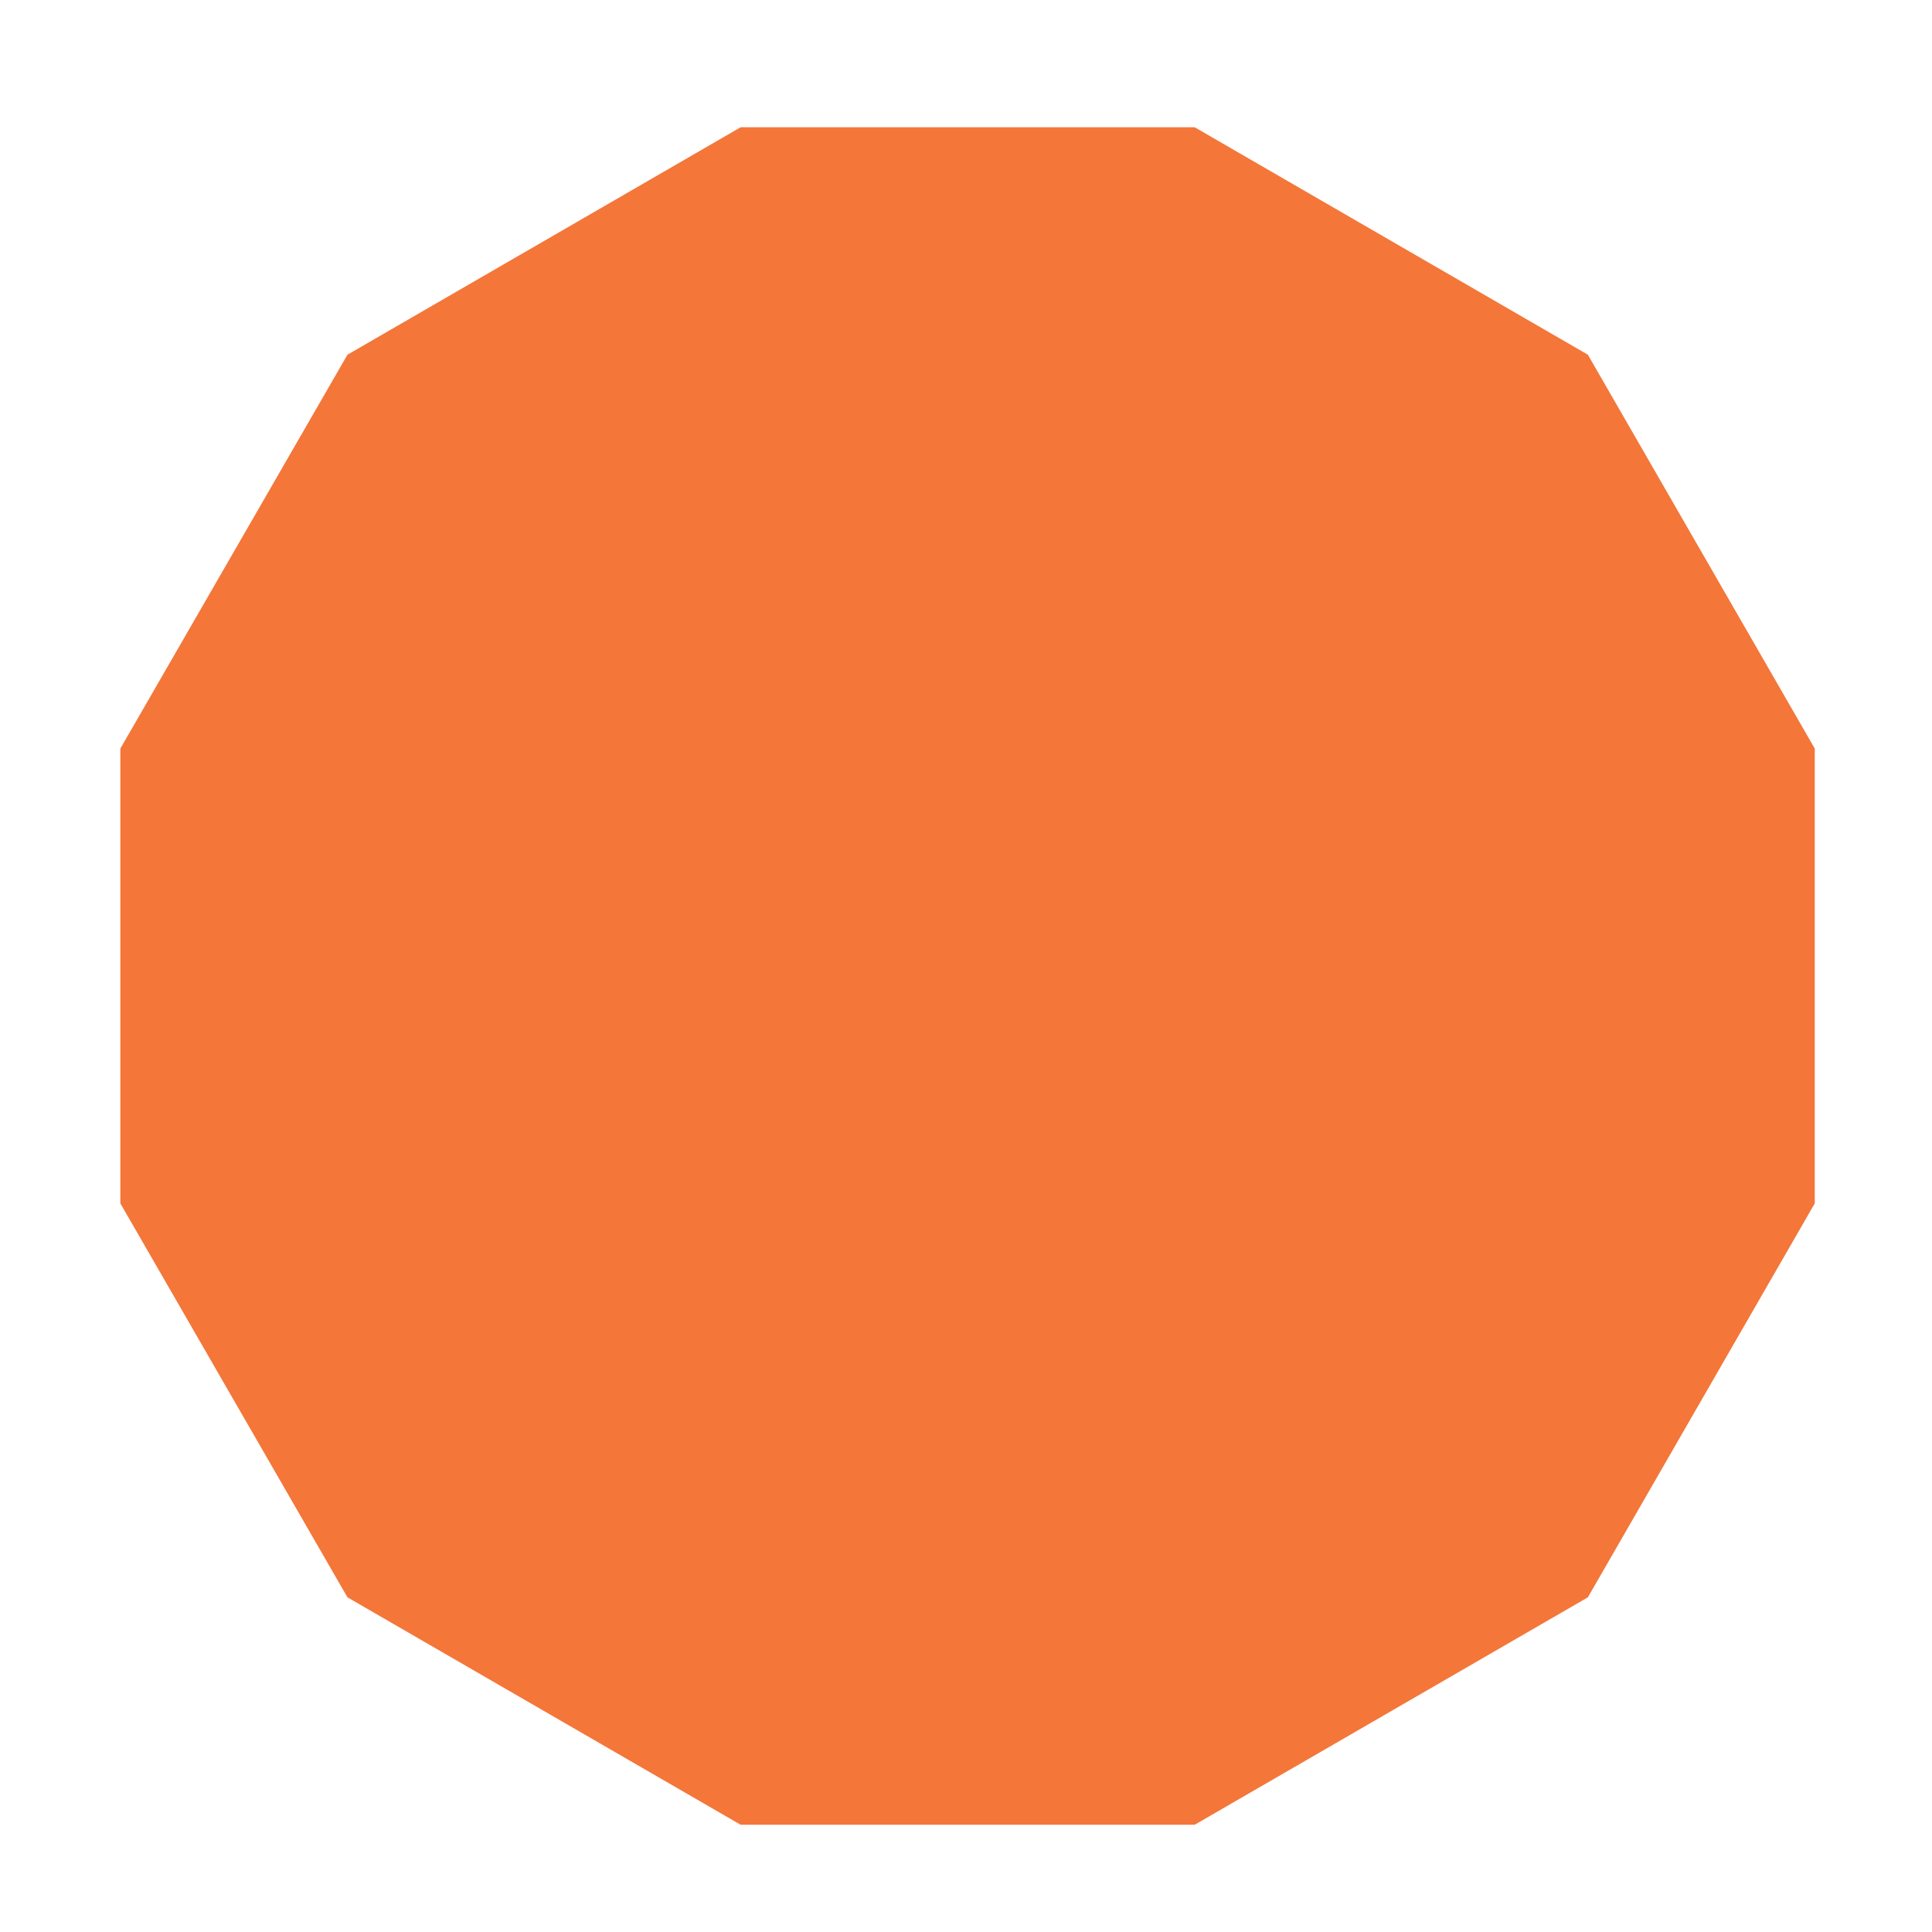 <svg xmlns="http://www.w3.org/2000/svg" xmlns:xlink="http://www.w3.org/1999/xlink" width="100" zoomAndPan="magnify" viewBox="0 0 75 75" height="100" preserveAspectRatio="xMidYMid meet" version="1.0"><defs><clipPath id="60411d29f3"><path d="M 4.672 4.941 L 70.449 4.941 L 70.449 70.836 L 4.672 70.836 Z M 4.672 4.941 " clip-rule="nonzero"/></clipPath></defs><rect x="-7.5" width="90" fill="#ffffff" y="-7.5" height="90" fill-opacity="1"/><rect x="-7.5" width="90" fill="#ffffff" y="-7.5" height="90" fill-opacity="1"/><rect x="-7.5" width="90" fill="#ffffff" y="-7.5" height="90" fill-opacity="1"/><g clip-path="url(#60411d29f3)"><path fill="#f47639" d="M 61.641 13.77 L 46.379 4.941 L 28.75 4.941 L 13.488 13.77 L 4.672 29.059 L 4.672 46.715 L 13.488 62.008 L 28.75 70.836 L 46.379 70.836 L 61.641 62.008 L 70.449 46.715 L 70.449 29.059 Z M 61.641 13.77 " fill-opacity="1" fill-rule="nonzero"/></g></svg>